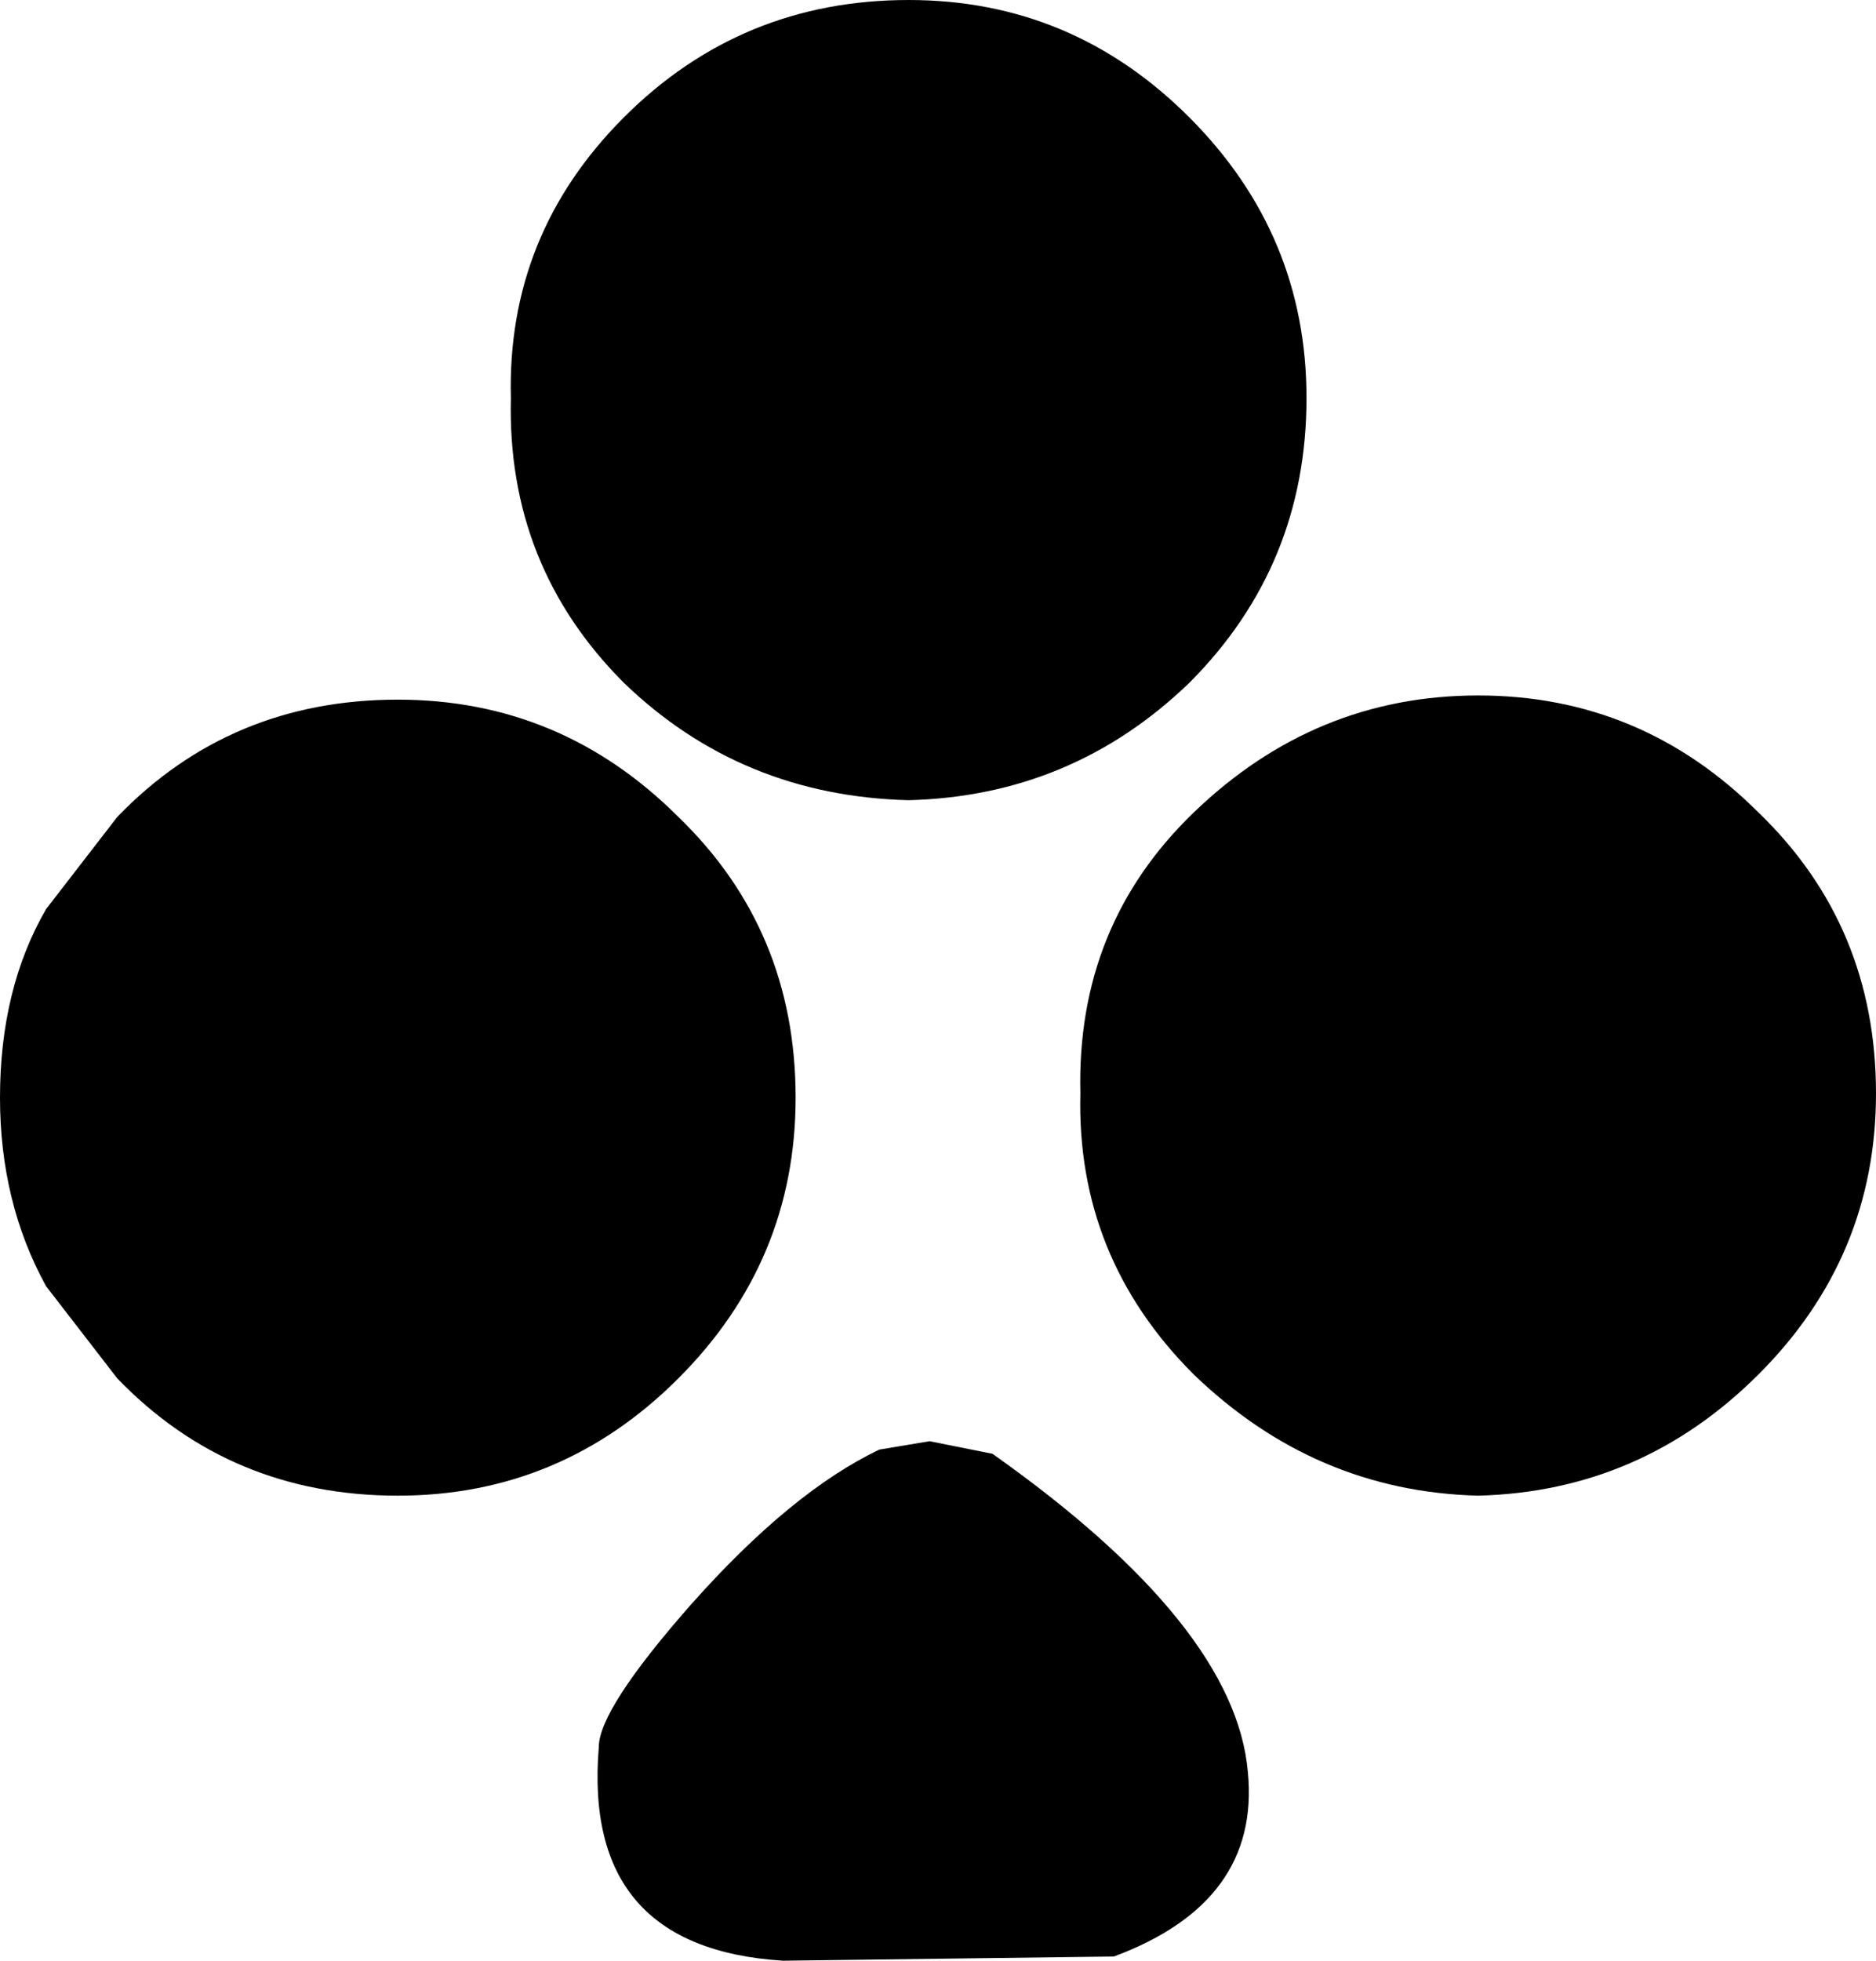 <?xml version="1.0" encoding="UTF-8" standalone="no"?>
<svg xmlns:xlink="http://www.w3.org/1999/xlink" height="23.4px" width="22.4px" xmlns="http://www.w3.org/2000/svg">
  <g transform="matrix(1.0, 0.0, 0.0, 1.0, 10.5, 12.85)">
    <path d="M-3.05 -4.7 Q-4.45 -6.1 -4.4 -8.1 -4.45 -10.05 -3.05 -11.45 -1.65 -12.85 0.35 -12.85 2.3 -12.85 3.7 -11.45 5.1 -10.05 5.1 -8.1 5.1 -6.1 3.7 -4.7 2.3 -3.35 0.35 -3.3 -1.65 -3.35 -3.05 -4.7 M-2.4 -3.1 Q-1.0 -1.75 -1.0 0.25 -1.0 2.2 -2.4 3.6 -3.8 5.0 -5.75 5.0 -7.75 5.0 -9.1 3.6 L-9.95 2.5 Q-10.5 1.5 -10.5 0.25 -10.5 -1.05 -9.95 -2.0 L-9.1 -3.1 Q-7.75 -4.5 -5.75 -4.5 -3.8 -4.5 -2.4 -3.1 M10.5 -3.15 Q11.9 -1.8 11.9 0.2 11.9 2.15 10.5 3.55 9.1 4.95 7.15 5.0 5.2 4.95 3.75 3.55 2.35 2.15 2.4 0.2 2.35 -1.8 3.75 -3.15 5.2 -4.55 7.15 -4.55 9.1 -4.55 10.5 -3.15 M4.4 8.3 Q4.55 9.85 2.8 10.5 L-1.15 10.55 Q-3.55 10.4 -3.35 8.0 -3.35 7.55 -2.25 6.3 -1.05 4.95 0.0 4.45 L0.6 4.35 1.35 4.5 Q4.25 6.55 4.4 8.3" fill="#000000" fill-rule="evenodd" stroke="none"/>
  </g>
</svg>
